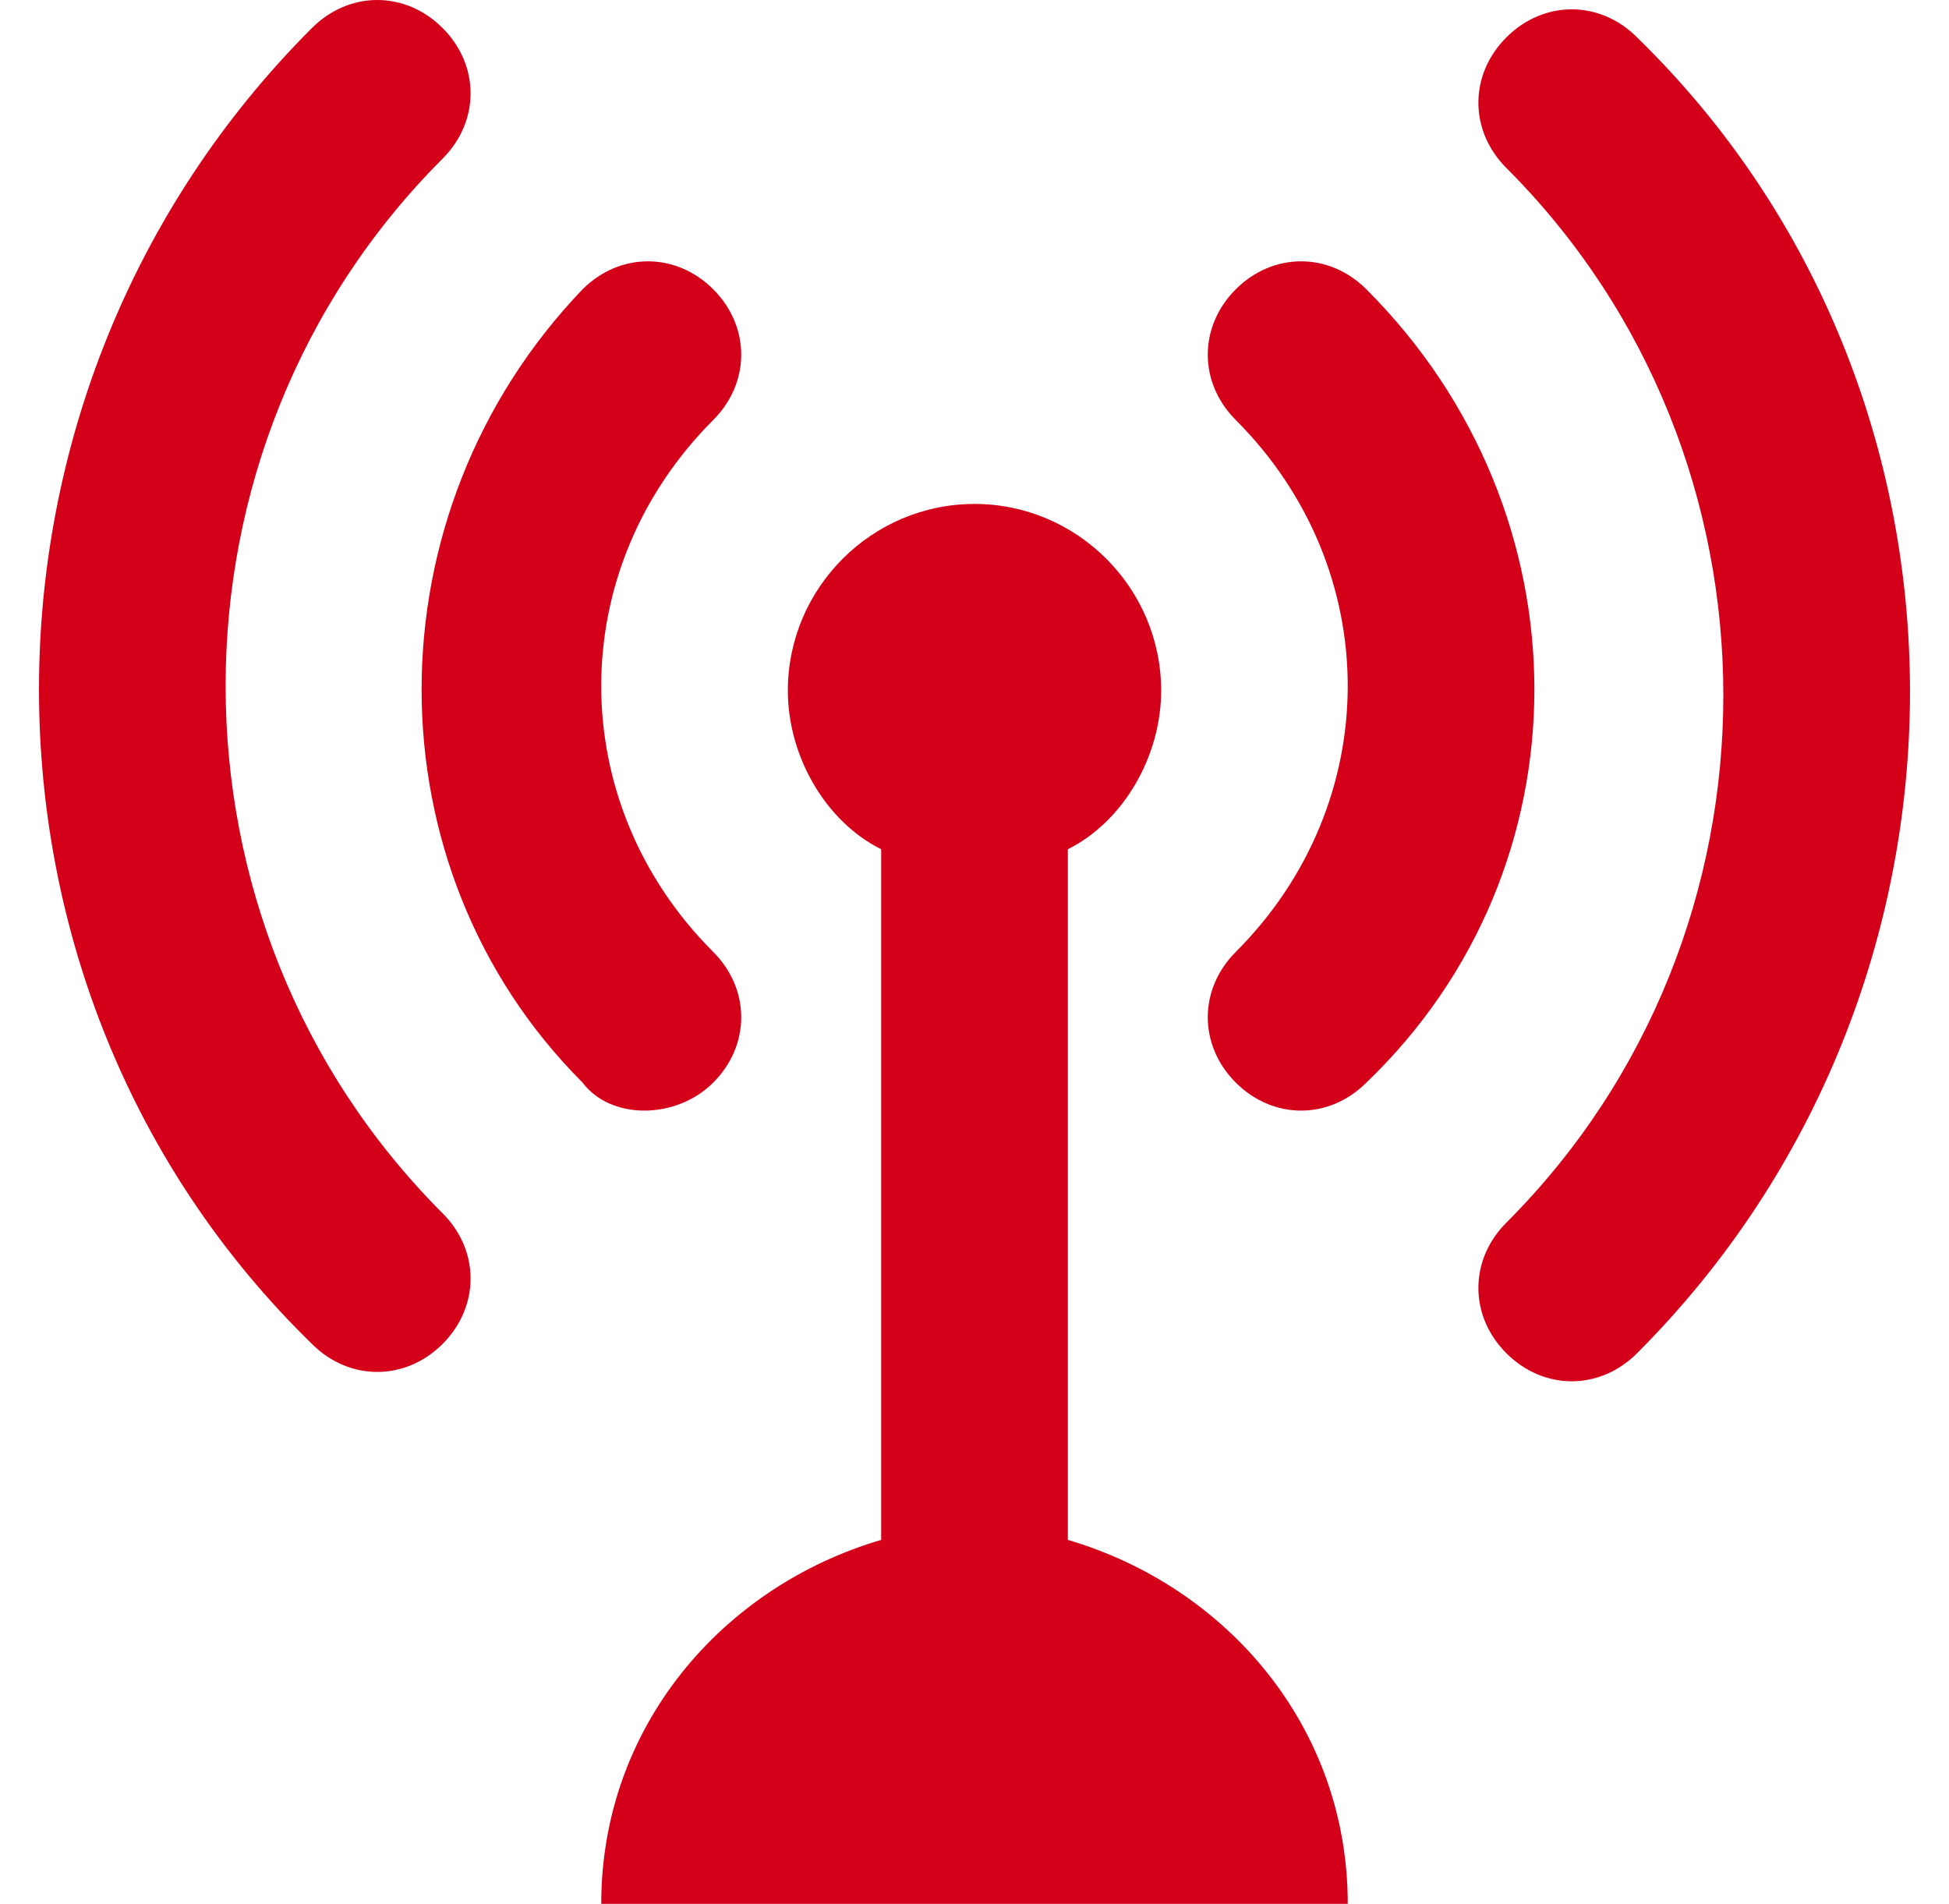 <svg width="43" height="42" viewBox="0 0 43 42" fill="none" xmlns="http://www.w3.org/2000/svg">
<g clip-path="url(#clip0_255_1742)">
<path d="M15.736 9.265C16.559 8.441 16.559 7.206 15.736 6.382C14.912 5.559 13.677 5.559 12.853 6.382C8.118 11.323 8.118 19.147 12.853 23.882C13.471 24.706 14.912 24.706 15.736 23.882C16.559 23.059 16.559 21.823 15.736 21C12.441 17.706 12.441 12.559 15.736 9.265Z" fill="#D40019"/>
<path d="M9.765 3.5C10.588 2.676 10.588 1.441 9.765 0.618C8.941 -0.206 7.706 -0.206 6.882 0.618C-1.147 8.647 -1.147 21.823 6.882 29.647C7.706 30.471 8.941 30.471 9.765 29.647C10.588 28.823 10.588 27.588 9.765 26.765C3.382 20.382 3.382 9.882 9.765 3.5Z" fill="#D40019"/>
<path d="M36.117 0.824C35.294 0 34.058 0 33.235 0.824C32.411 1.647 32.411 2.883 33.235 3.706C39.617 10.088 39.617 20.588 33.235 26.971C32.411 27.794 32.411 29.03 33.235 29.853C34.058 30.677 35.294 30.677 36.117 29.853C44.147 21.824 44.147 8.647 36.117 0.824Z" fill="#D40019"/>
<path d="M30.146 6.382C29.323 5.559 28.088 5.559 27.264 6.382C26.441 7.206 26.441 8.441 27.264 9.265C30.558 12.559 30.558 17.706 27.264 21C26.441 21.823 26.441 23.059 27.264 23.882C28.088 24.706 29.323 24.706 30.146 23.882C35.088 19.147 35.088 11.323 30.146 6.382Z" fill="#D40019"/>
<path d="M23.559 33.97V18.735C24.794 18.117 25.618 16.676 25.618 15.235C25.618 12.97 23.765 11.117 21.5 11.117C19.235 11.117 17.382 12.97 17.382 15.235C17.382 16.676 18.206 18.117 19.441 18.735V33.97C15.941 34.999 13.265 38.088 13.265 41.999H29.735C29.735 38.088 27.059 34.999 23.559 33.97Z" fill="#D40019"/>
</g>
<defs>
<clipPath id="clip0_255_1742">
<rect width="42" height="42" fill="white" transform="translate(0.5)"/>
</clipPath>
</defs>
</svg>
